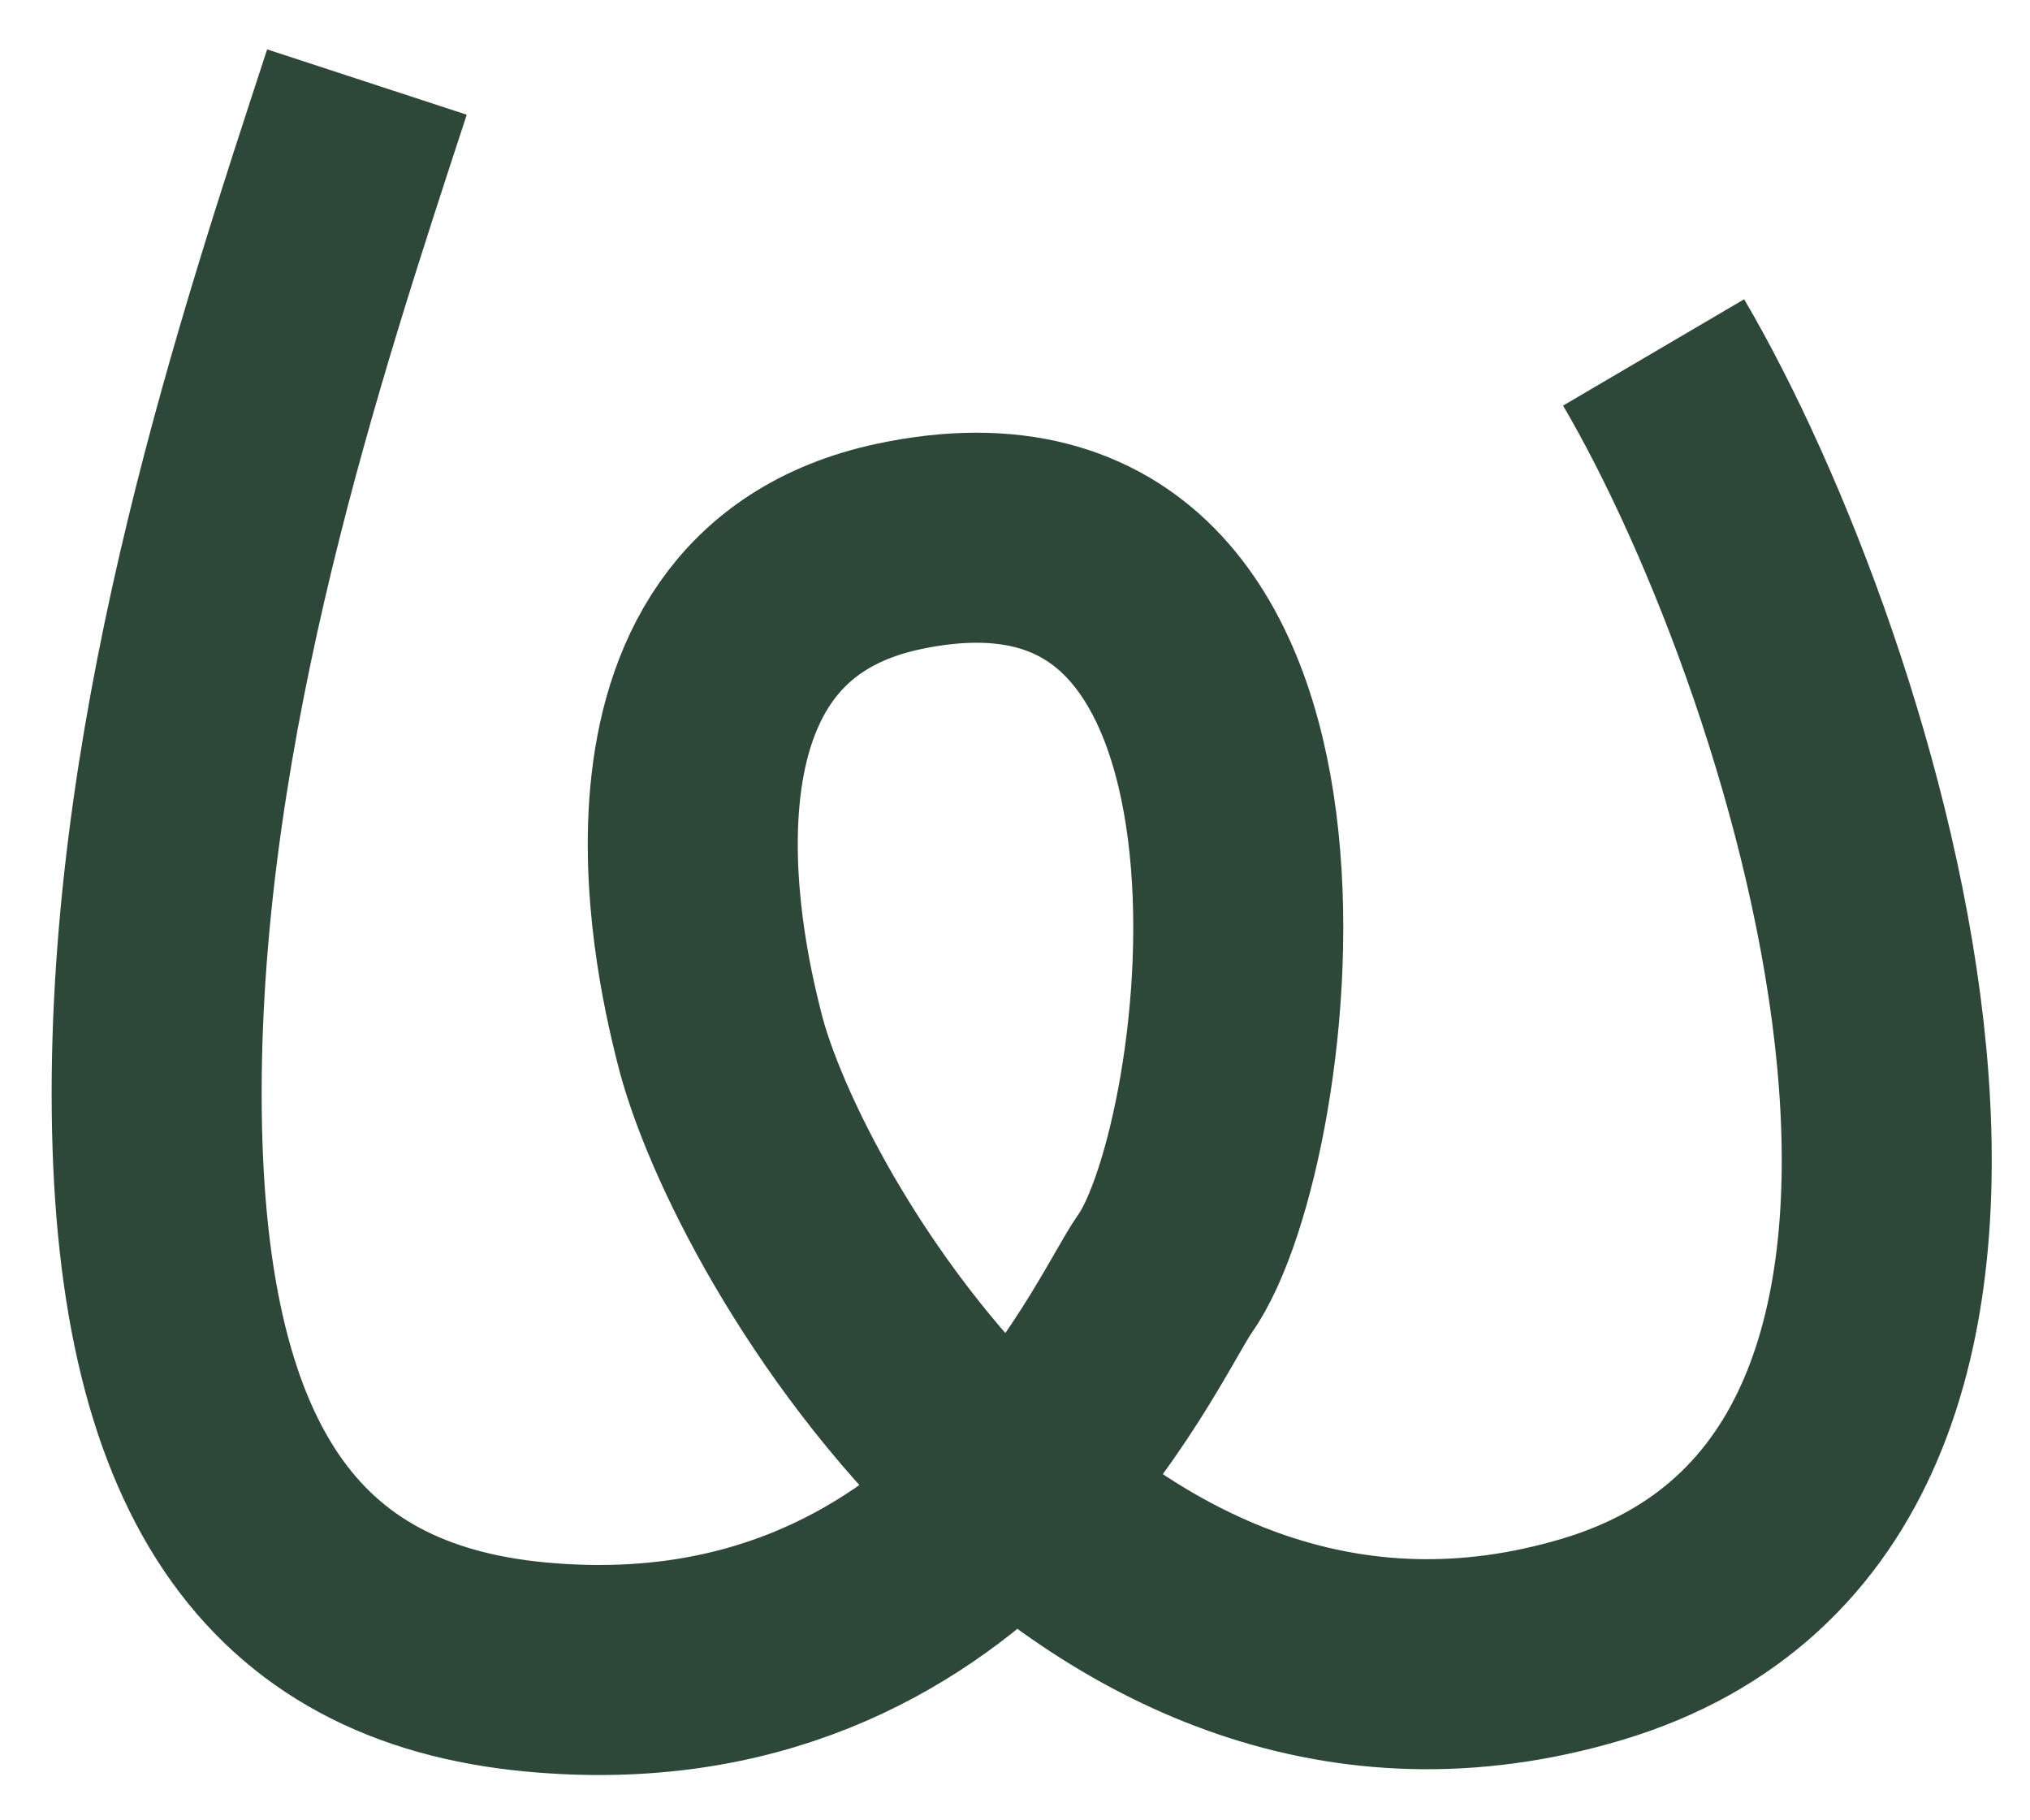 <svg width="29" height="26" viewBox="0 0 29 26" fill="none" xmlns="http://www.w3.org/2000/svg">
<path d="M5.242 1.172C4.025 4.89 2.237 10.255 2.238 15.62C2.238 20.984 4.032 23.471 7.654 23.81C13.806 24.387 16.067 19.005 16.64 18.197C17.95 16.349 19.162 6.465 12.842 7.805C8.669 8.69 10.099 14.096 10.27 14.798C10.938 17.547 15.628 25.539 22.742 23.416C29.962 21.261 26.269 9.54 23.623 5.034" stroke="#2D4838" stroke-width="3"/>
</svg>
